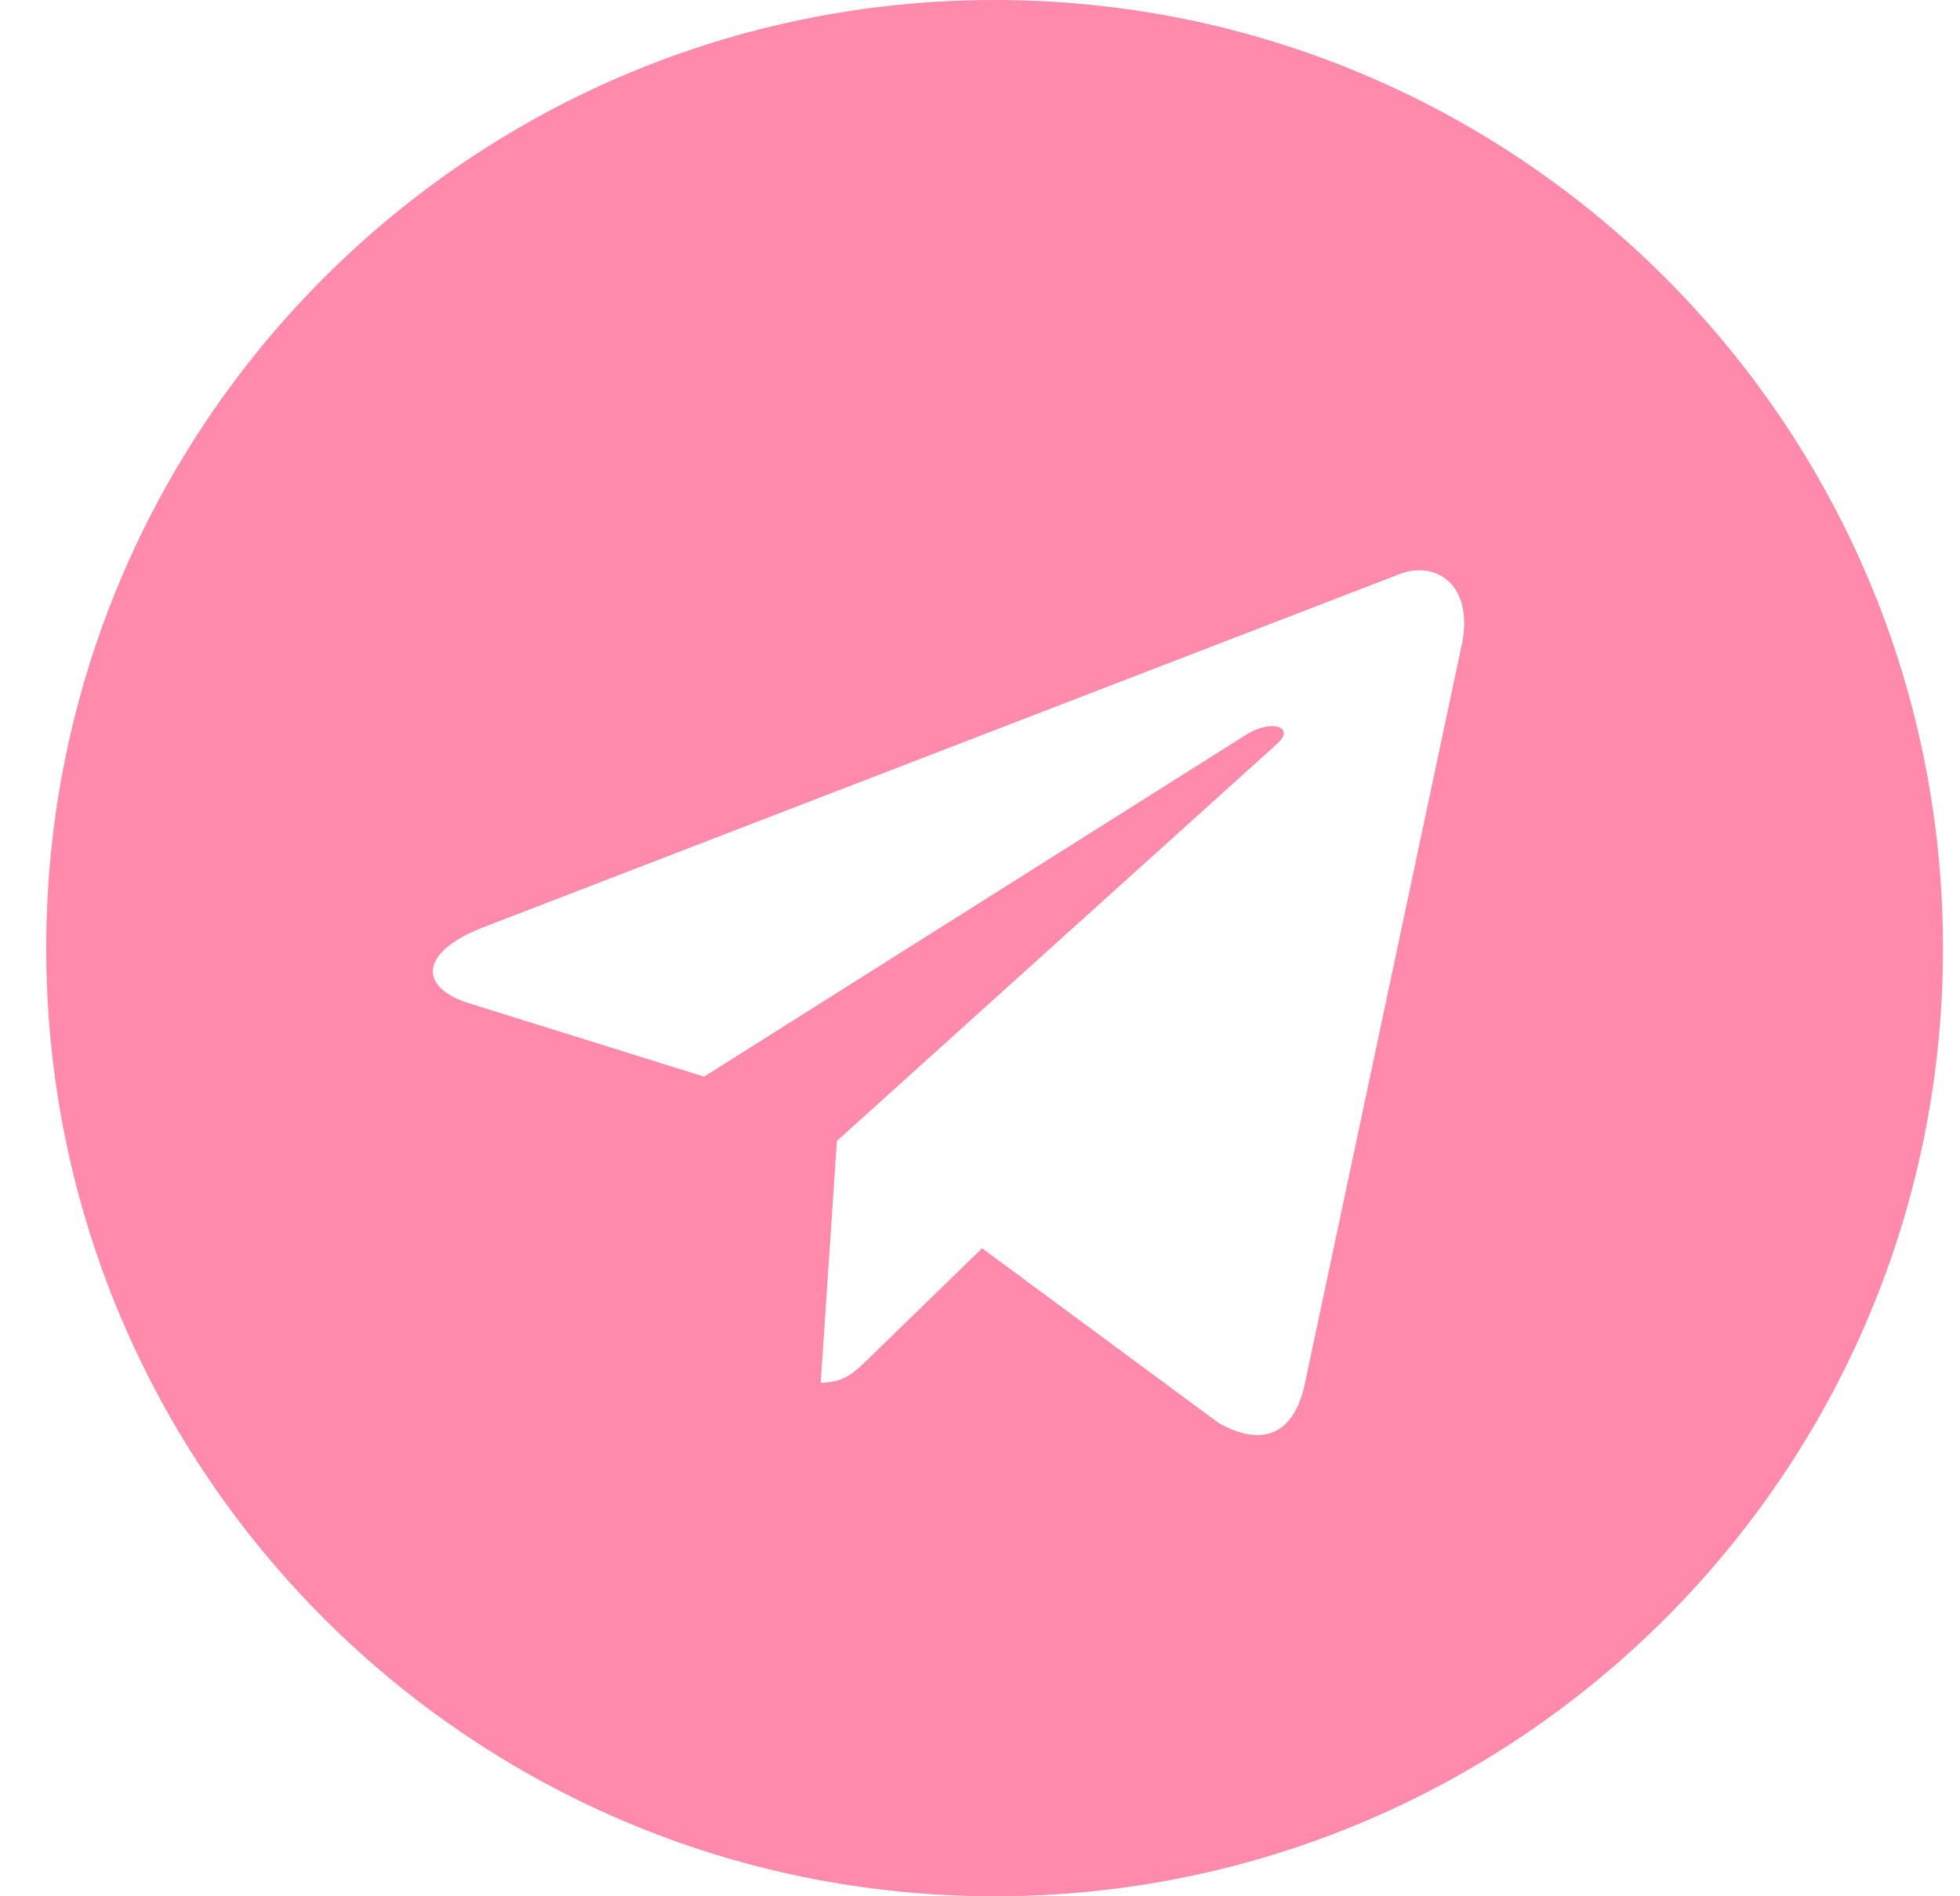 <?xml version="1.0" encoding="UTF-8"?> <svg xmlns="http://www.w3.org/2000/svg" width="31" height="30" viewBox="0 0 31 30" fill="none"> <path fill-rule="evenodd" clip-rule="evenodd" d="M0.731 15C0.731 23.284 7.447 30 15.731 30C24.016 30 30.731 23.284 30.731 15C30.731 6.716 24.016 0 15.731 0C7.447 0 0.731 6.716 0.731 15ZM12.981 21.875L13.237 18.051L13.236 18.051L20.192 11.774C20.497 11.504 20.125 11.371 19.72 11.617L11.136 17.033L7.428 15.875C6.627 15.63 6.622 15.08 7.608 14.684L22.057 9.113C22.717 8.813 23.354 9.272 23.102 10.282L20.641 21.877C20.469 22.701 19.971 22.898 19.281 22.517L15.533 19.748L13.731 21.5C13.726 21.506 13.72 21.511 13.714 21.517C13.513 21.713 13.346 21.875 12.981 21.875Z" fill="#FF8AAB"></path> </svg> 
